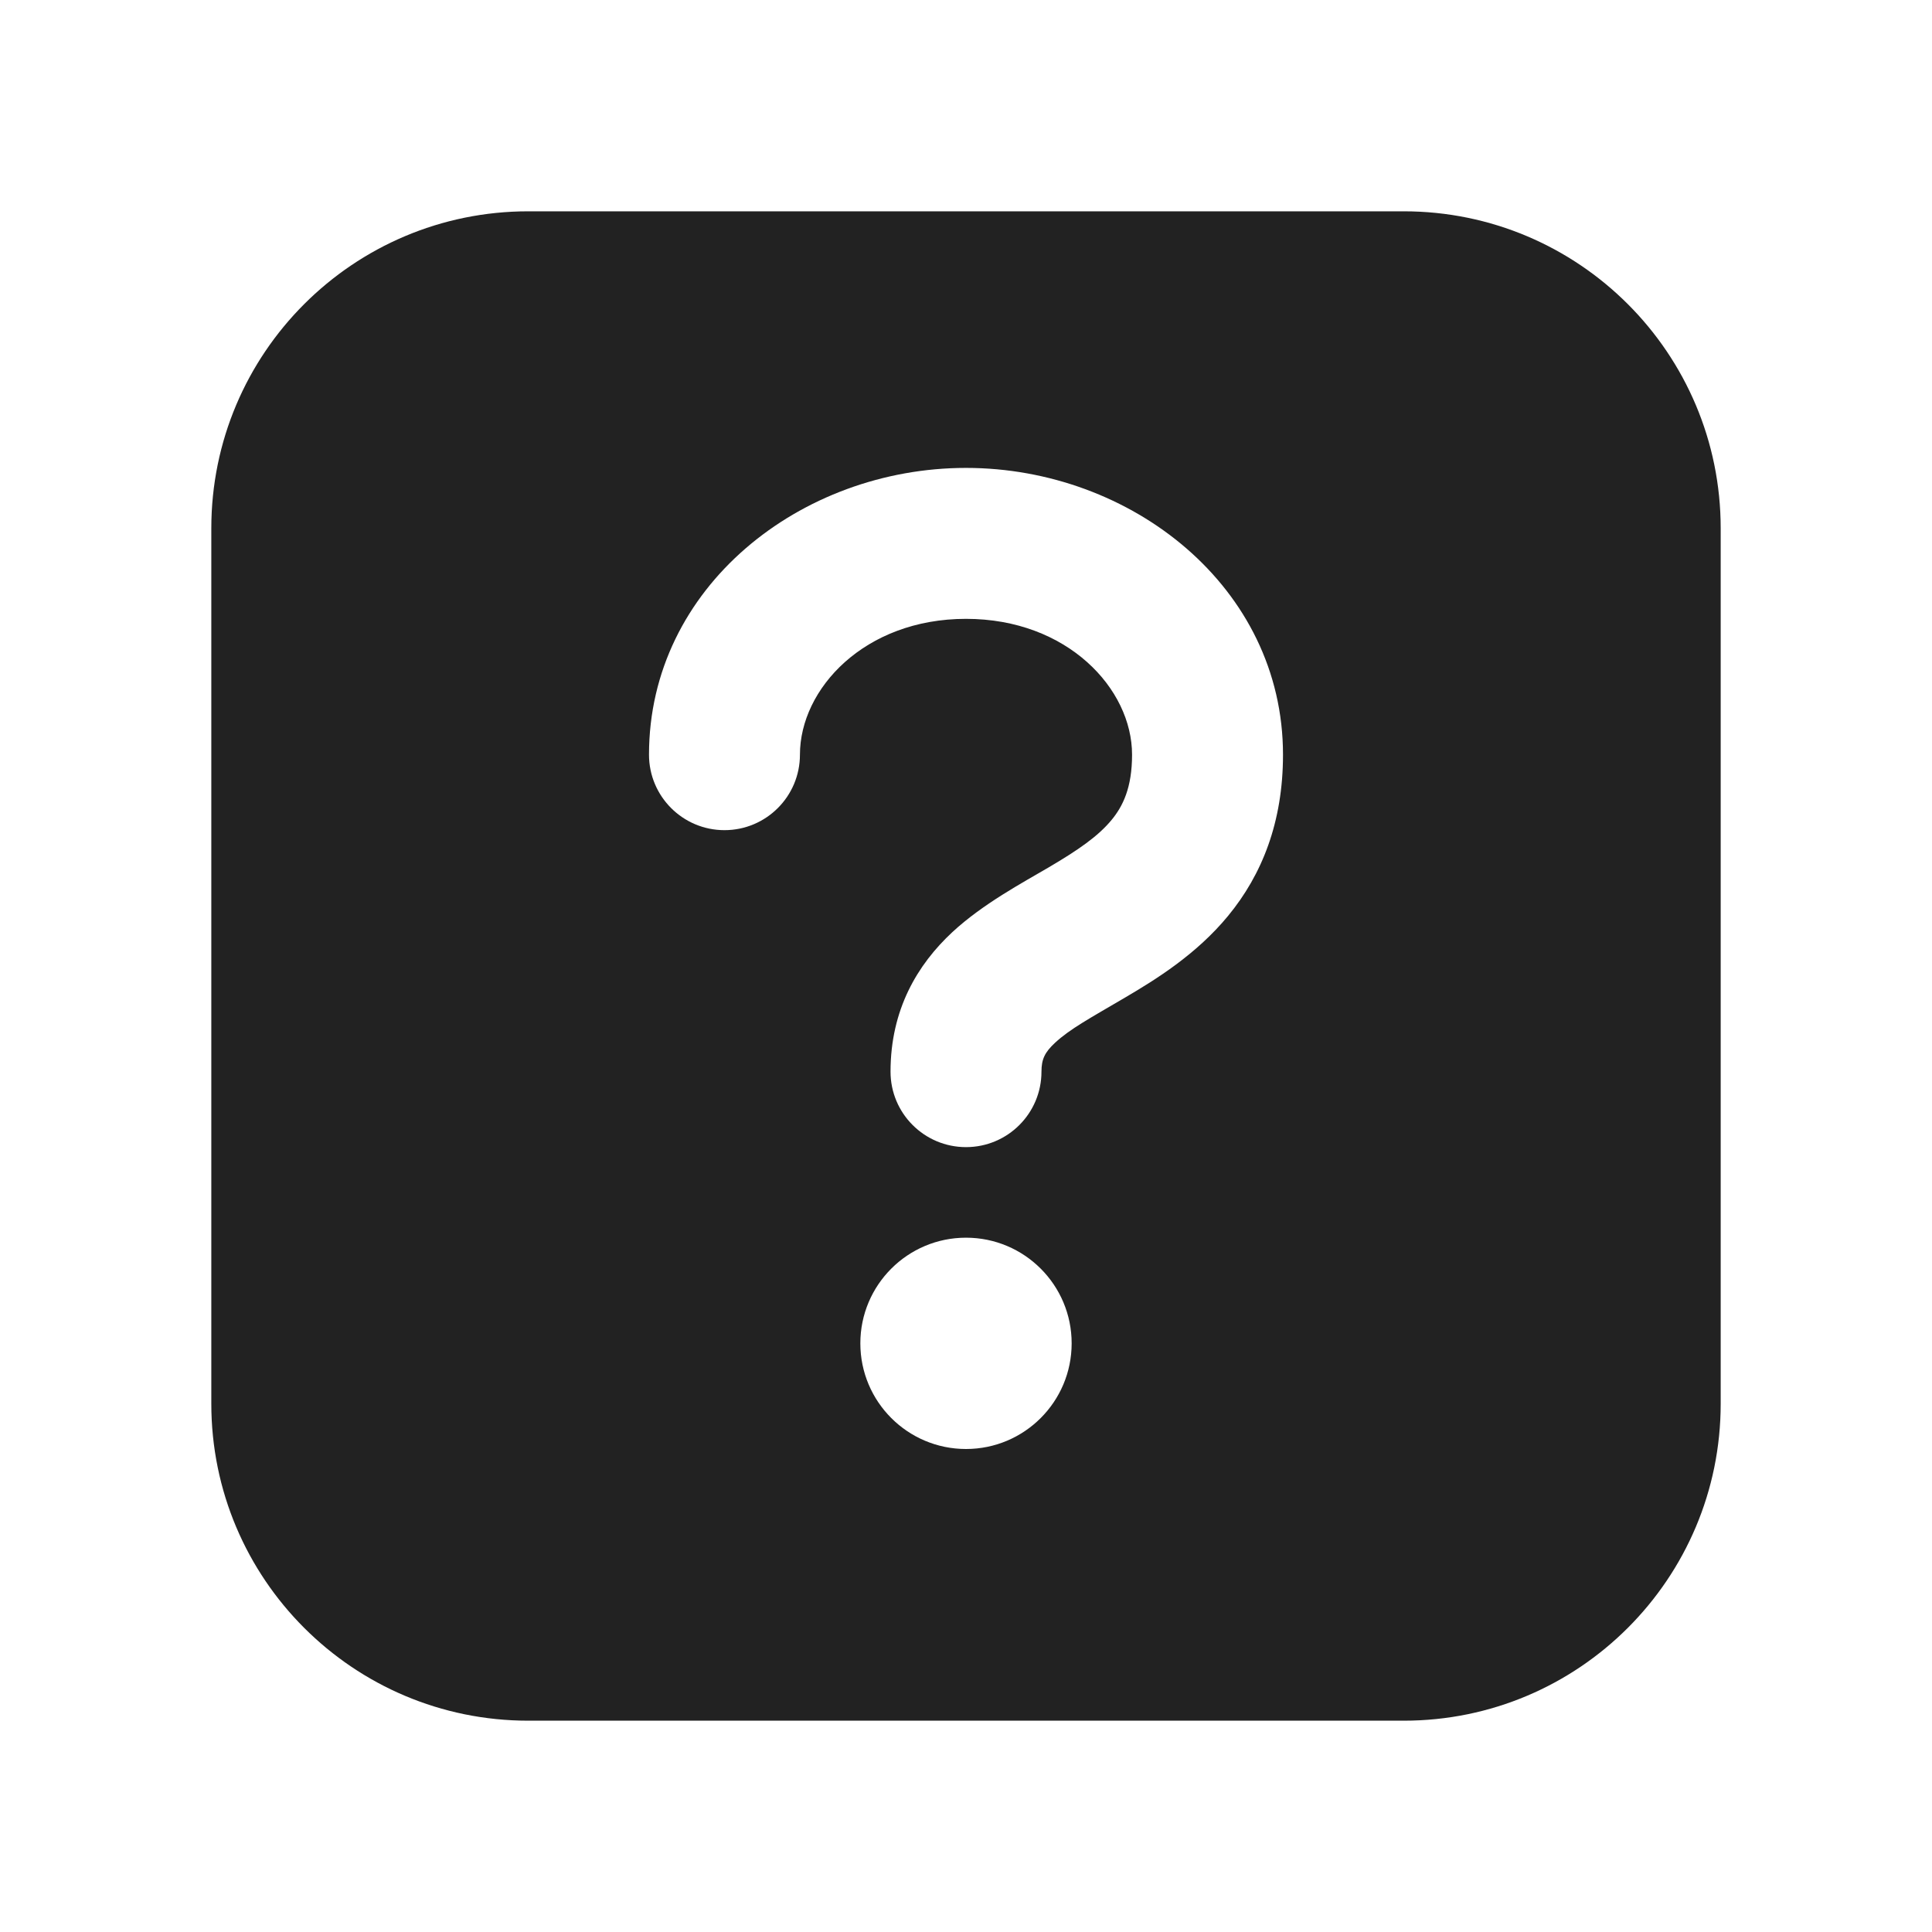 <svg width="64" height="64" viewBox="0 0 64 64" fill="none" xmlns="http://www.w3.org/2000/svg">
<path fill-rule="evenodd" clip-rule="evenodd" d="M7 17.5C7 11.701 11.701 7 17.5 7H46.5C52.299 7 57 11.701 57 17.5V46.5C57 52.299 52.299 57 46.5 57H17.5C11.701 57 7 52.299 7 46.5V17.5ZM35.5 44.5C35.5 46.433 33.933 48 32 48C30.067 48 28.5 46.433 28.5 44.5C28.5 42.567 30.067 41 32 41C33.933 41 35.5 42.567 35.5 44.5ZM26.499 25C26.499 22.818 28.638 20.5 32 20.5C35.362 20.5 37.501 22.818 37.501 25C37.501 26.096 37.195 26.71 36.822 27.162C36.376 27.703 35.72 28.156 34.734 28.736C33.891 29.231 32.556 29.943 31.549 30.877C30.39 31.954 29.5 33.444 29.5 35.5C29.5 36.881 30.619 38 32 38C33.381 38 34.5 36.881 34.5 35.5C34.5 35.085 34.611 34.858 34.951 34.542C35.445 34.084 36.11 33.727 37.267 33.047C38.281 32.451 39.625 31.622 40.68 30.342C41.807 28.975 42.501 27.231 42.501 25C42.501 19.45 37.475 15.5 32 15.5C26.525 15.5 21.499 19.45 21.499 25C21.499 26.381 22.619 27.5 23.999 27.5C25.38 27.5 26.499 26.381 26.499 25Z" fill="#222222"/>
</svg>
